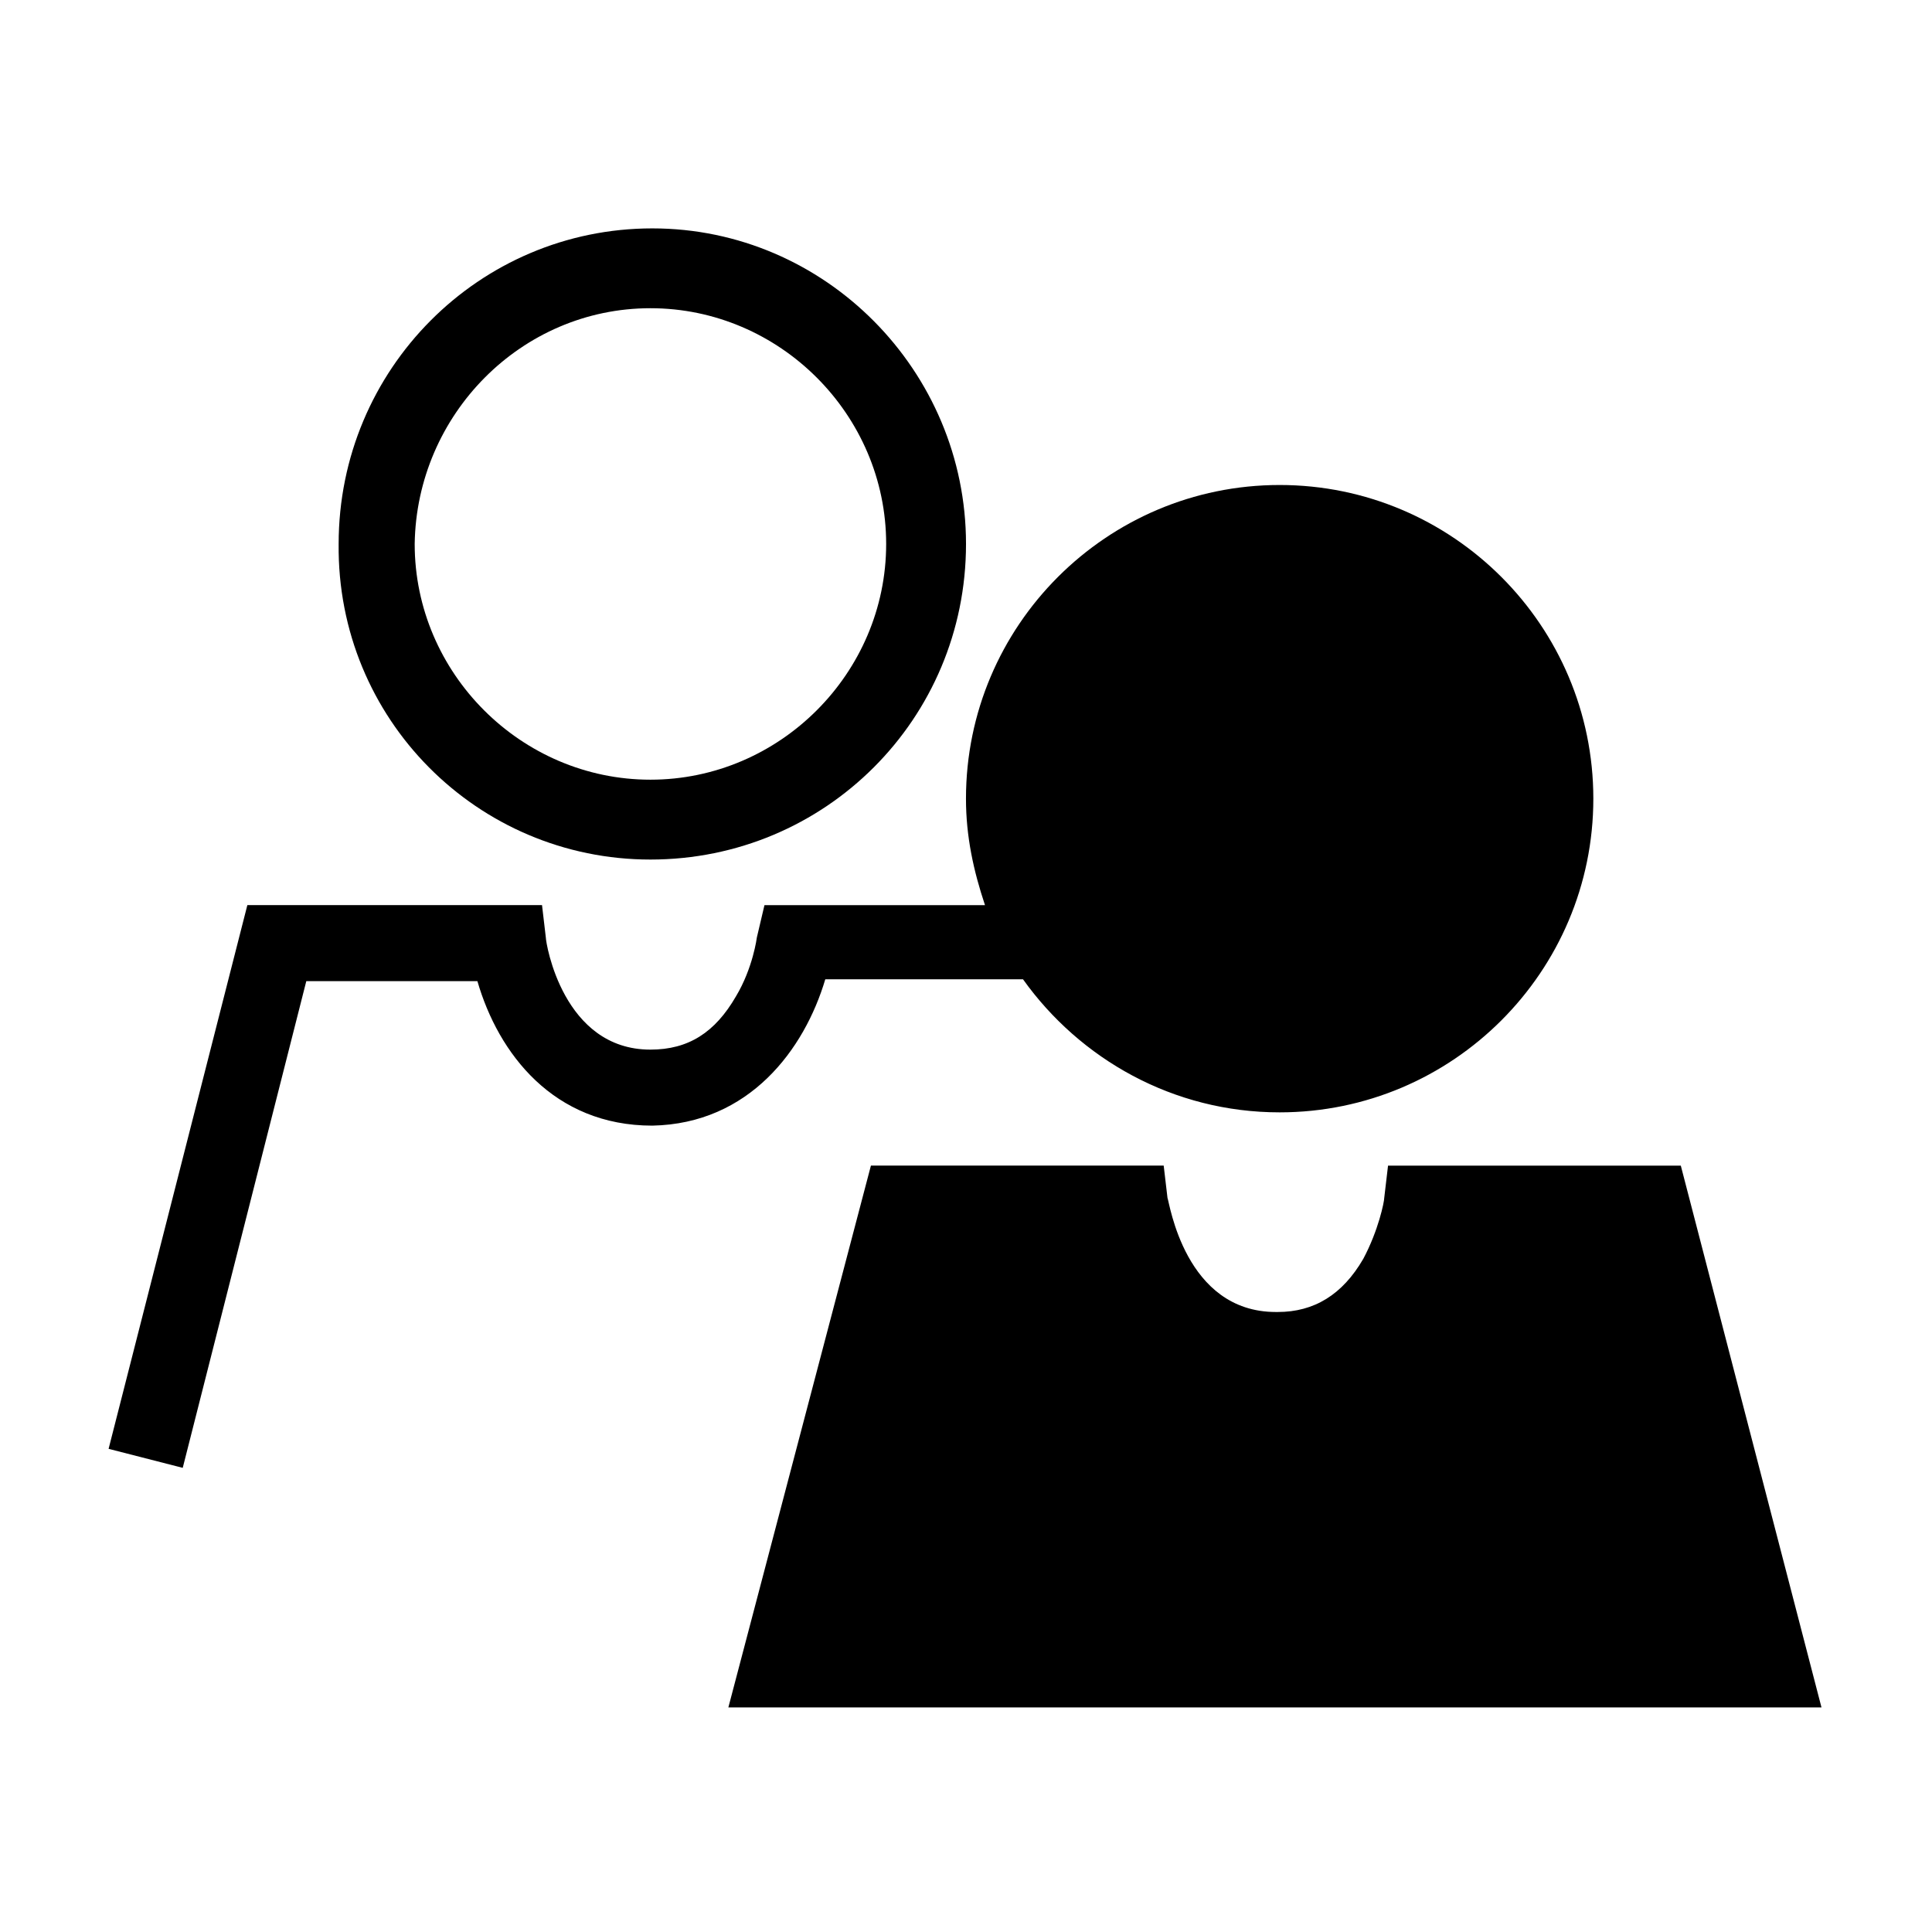 <?xml version="1.0" encoding="UTF-8"?>
<!-- Uploaded to: SVG Repo, www.svgrepo.com, Generator: SVG Repo Mixer Tools -->
<svg fill="#000000" width="800px" height="800px" version="1.1" viewBox="144 144 512 512" xmlns="http://www.w3.org/2000/svg">
 <g>
  <path d="m316.37 371.79c46.348 0 83.633-37.281 83.633-83.633 0-45.848-37.281-83.633-83.129-83.633s-83.129 37.281-83.129 83.633c-0.504 46.352 36.777 83.633 82.625 83.633zm0-146.11c34.258 0 62.473 28.215 62.473 62.473 0 34.258-28.215 62.473-62.473 62.473-34.258 0-62.473-28.215-62.473-62.473 0.504-34.258 28.211-62.473 62.473-62.473z"/>
  <path d="m362.71 403.52h52.395c15.113 21.16 39.801 35.266 68.016 35.266 45.848 0 83.129-37.281 83.129-83.129s-37.281-83.129-83.129-83.129-83.129 37.281-83.129 83.129c0 10.078 2.016 19.145 5.039 28.215h-58.441l-2.016 8.566s-1.008 8.062-5.543 15.617c-5.543 9.574-12.594 14.105-22.672 14.105-23.176 0-27.711-28.215-27.711-29.727l-1.008-8.566h-78.09l-36.773 144.09 19.648 5.039 32.746-128.98h45.344c5.543 19.145 20.152 38.289 46.352 38.289 25.691-0.5 40.305-20.148 45.844-38.793z"/>
  <path d="m589.43 452.9h-77.586l-1.008 8.566c0 1.008-1.512 8.566-5.543 16.121-5.543 9.574-13.098 14.105-22.672 14.105h-0.504c-24.184 0-28.215-29.223-28.719-30.23l-1.008-8.566h-77.586l-37.781 143.59h289.69z"/>
 </g>
</svg>